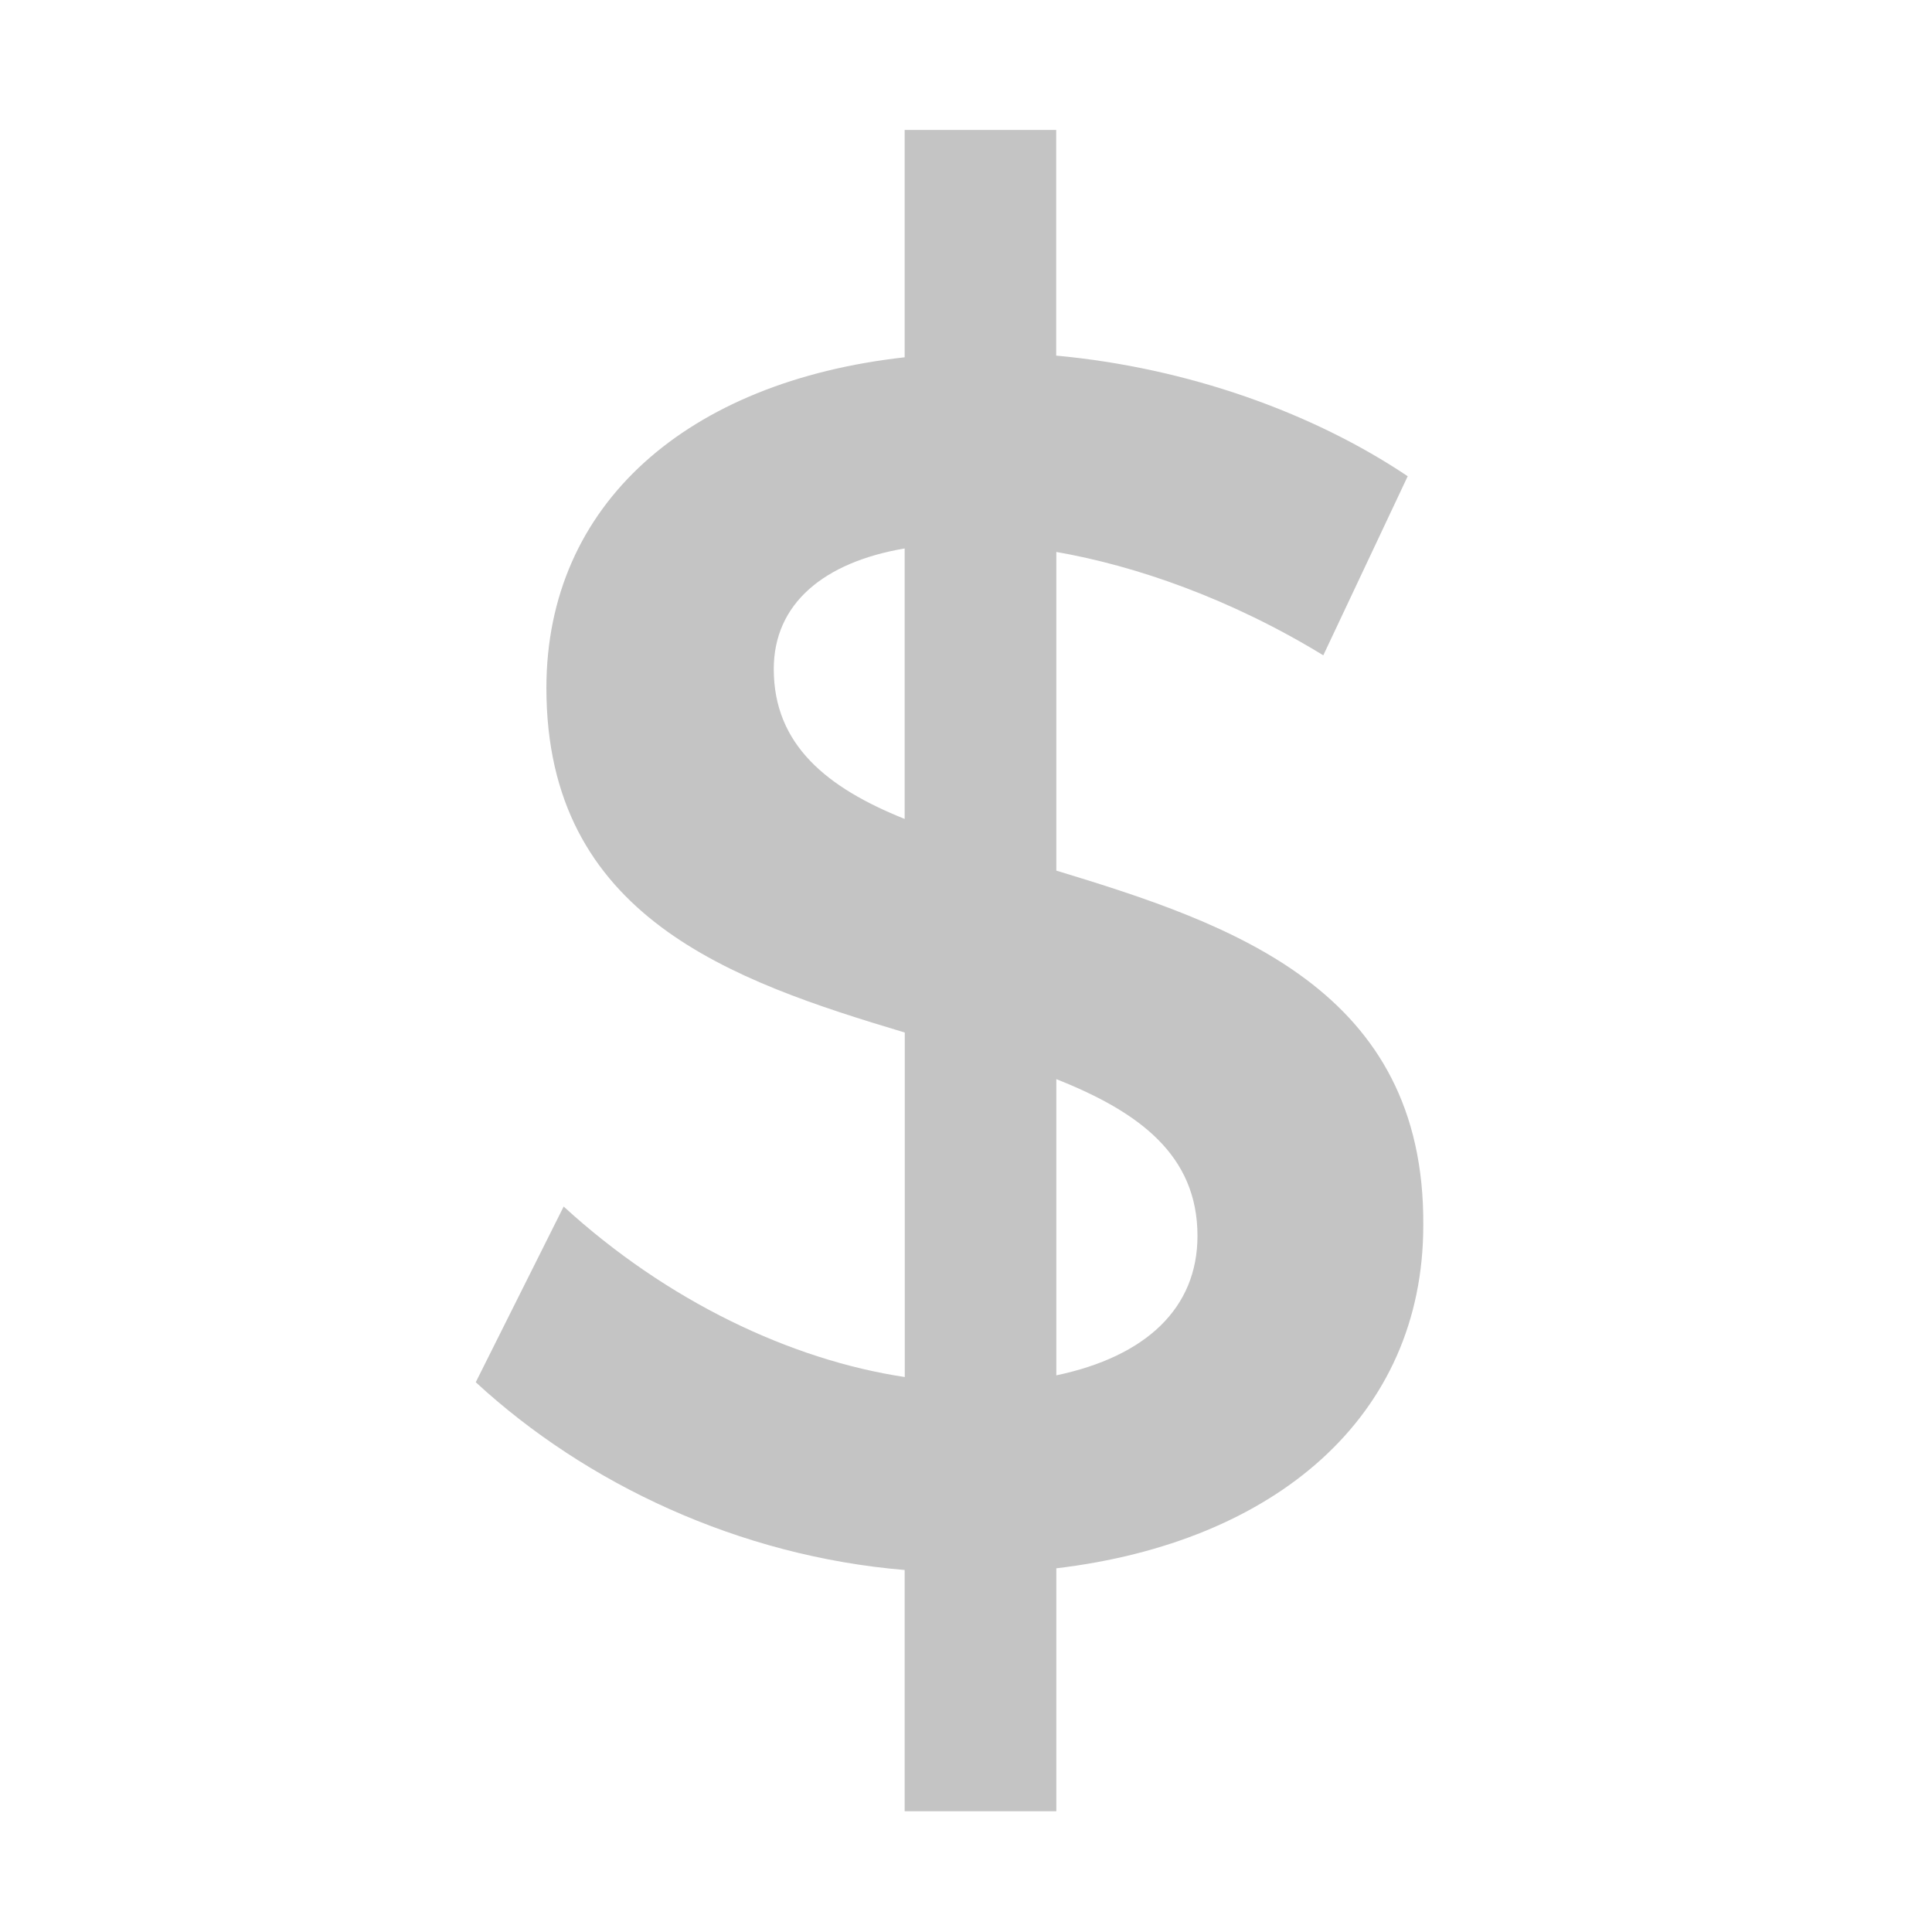 <?xml version="1.0" encoding="utf-8"?>
<!-- Generator: Adobe Illustrator 16.0.0, SVG Export Plug-In . SVG Version: 6.00 Build 0)  -->
<!DOCTYPE svg PUBLIC "-//W3C//DTD SVG 1.1//EN" "http://www.w3.org/Graphics/SVG/1.1/DTD/svg11.dtd">
<svg version="1.1" id="Layer_3" xmlns="http://www.w3.org/2000/svg" xmlns:xlink="http://www.w3.org/1999/xlink" x="0px" y="0px"
	 width="16px" height="16px" viewBox="0 0 16 16" enable-background="new 0 0 16 16" xml:space="preserve">
<g>
	<path fill="#C4C4C4" d="M8.748,7.21c1.455,0.442,3.053,0.985,3.039,2.938c0,1.584-1.227,2.625-3.039,2.84V15H7.492v-1.998
		c-1.37-0.114-2.639-0.713-3.552-1.555l0.728-1.455c0.856,0.784,1.883,1.27,2.825,1.412V8.551C6.065,8.123,4.525,7.596,4.525,5.698
		c0-1.526,1.17-2.539,2.967-2.739V1.076h1.255v1.869c1.084,0.1,2.125,0.471,2.911,0.999l-0.699,1.483
		c-0.771-0.471-1.556-0.742-2.211-0.856V7.21z M7.492,6.782v-2.24c-0.67,0.114-1.084,0.457-1.084,0.999
		C6.408,6.169,6.85,6.525,7.492,6.782z M8.748,11.39c0.742-0.156,1.169-0.556,1.169-1.155c0-0.67-0.485-1.027-1.169-1.298V11.39z"/>
</g>
</svg>
